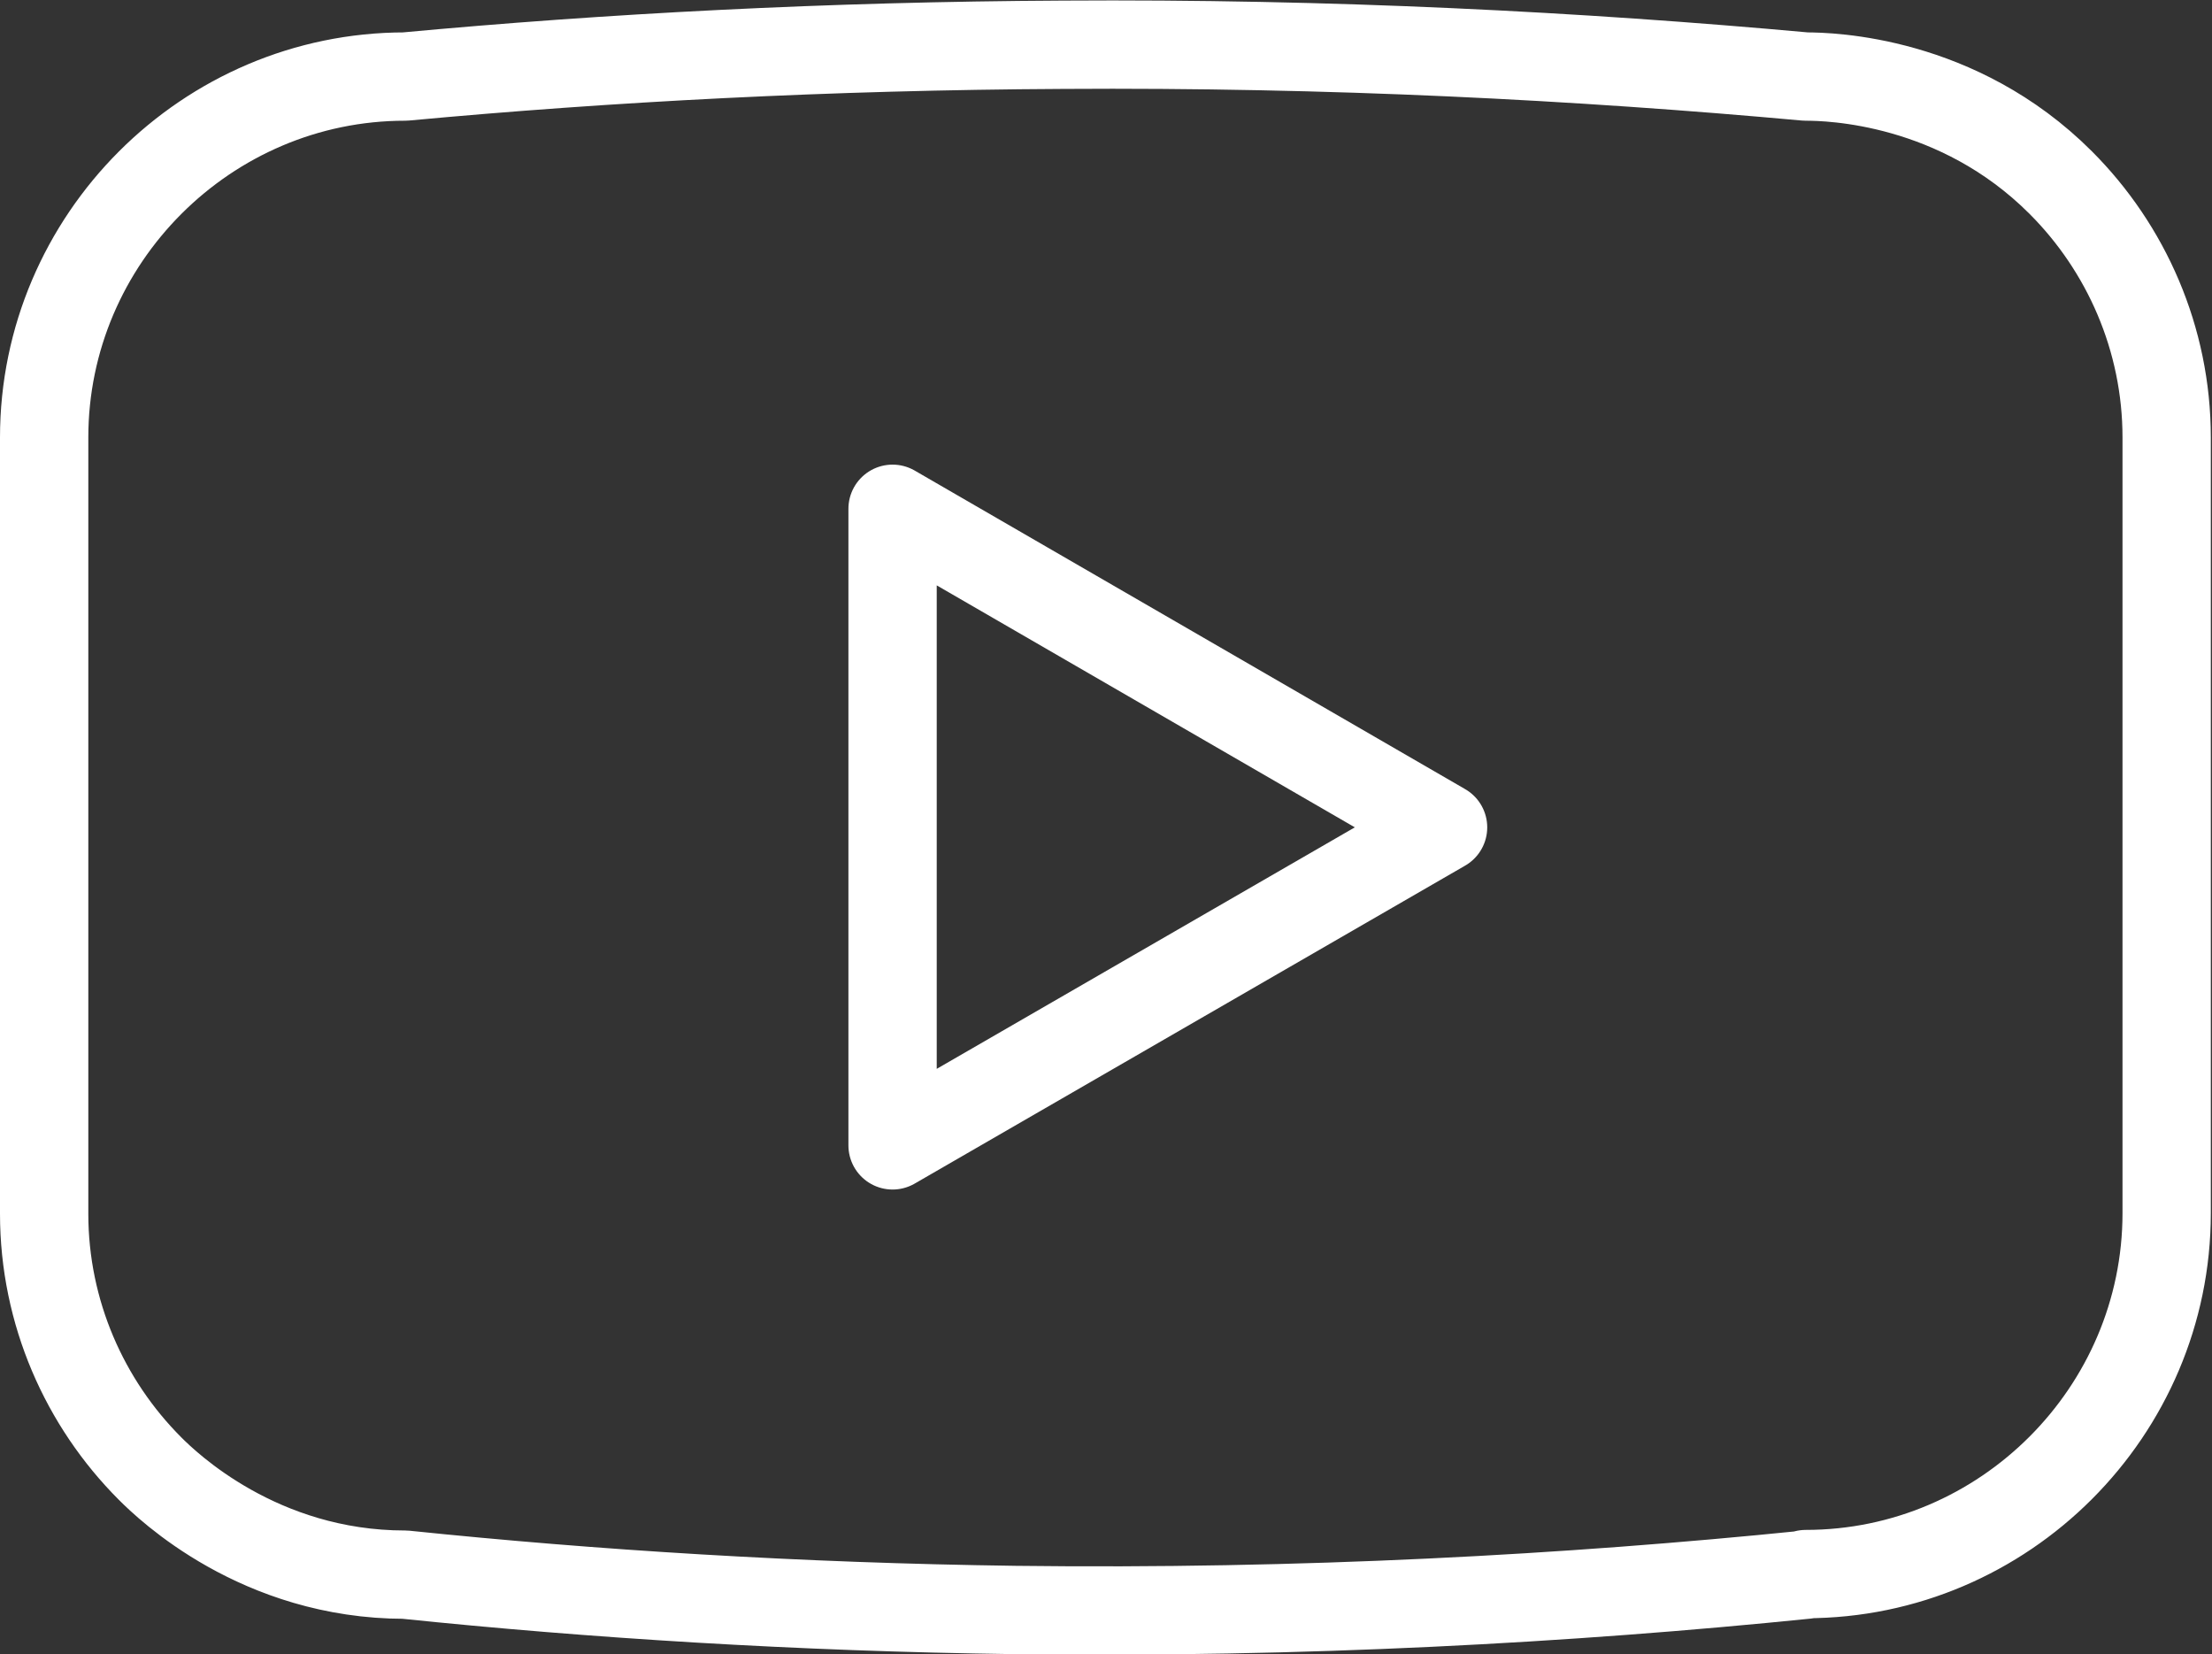 <svg xmlns="http://www.w3.org/2000/svg" id="Camada_2" data-name="Camada 2" viewBox="0 0 37.57 28.09"><rect x="0" y="0" width="37.57" height="28.09" fill="#333333" stroke="none"/><defs><style>      .cls-1 {        fill: none;        stroke: #fff;        stroke-linecap: round;        stroke-linejoin: round;        stroke-width: 1.5px;      }    </style></defs><g id="rodap&#xE9;"><g><path class="cls-1" d="M30.68,26.74c-4.04.41-8.55.66-13.44.6-3.7-.05-7.17-.27-10.36-.6-2.48,0-4.04-1.51-4.33-1.8-1.11-1.11-1.8-2.65-1.8-4.33V7.43C.75,4.06,3.51,1.3,6.88,1.3c3.44-.32,7.18-.52,11.17-.54,4.55-.03,8.77.19,12.62.54.41,0,2.58.05,4.33,1.8,1.11,1.11,1.8,2.65,1.8,4.33v13.17c0,3.37-2.76,6.13-6.13,6.13Z"></path><polygon class="cls-1" points="24.51 14.05 15.16 8.64 15.16 19.45 24.51 14.05"></polygon></g></g></svg>